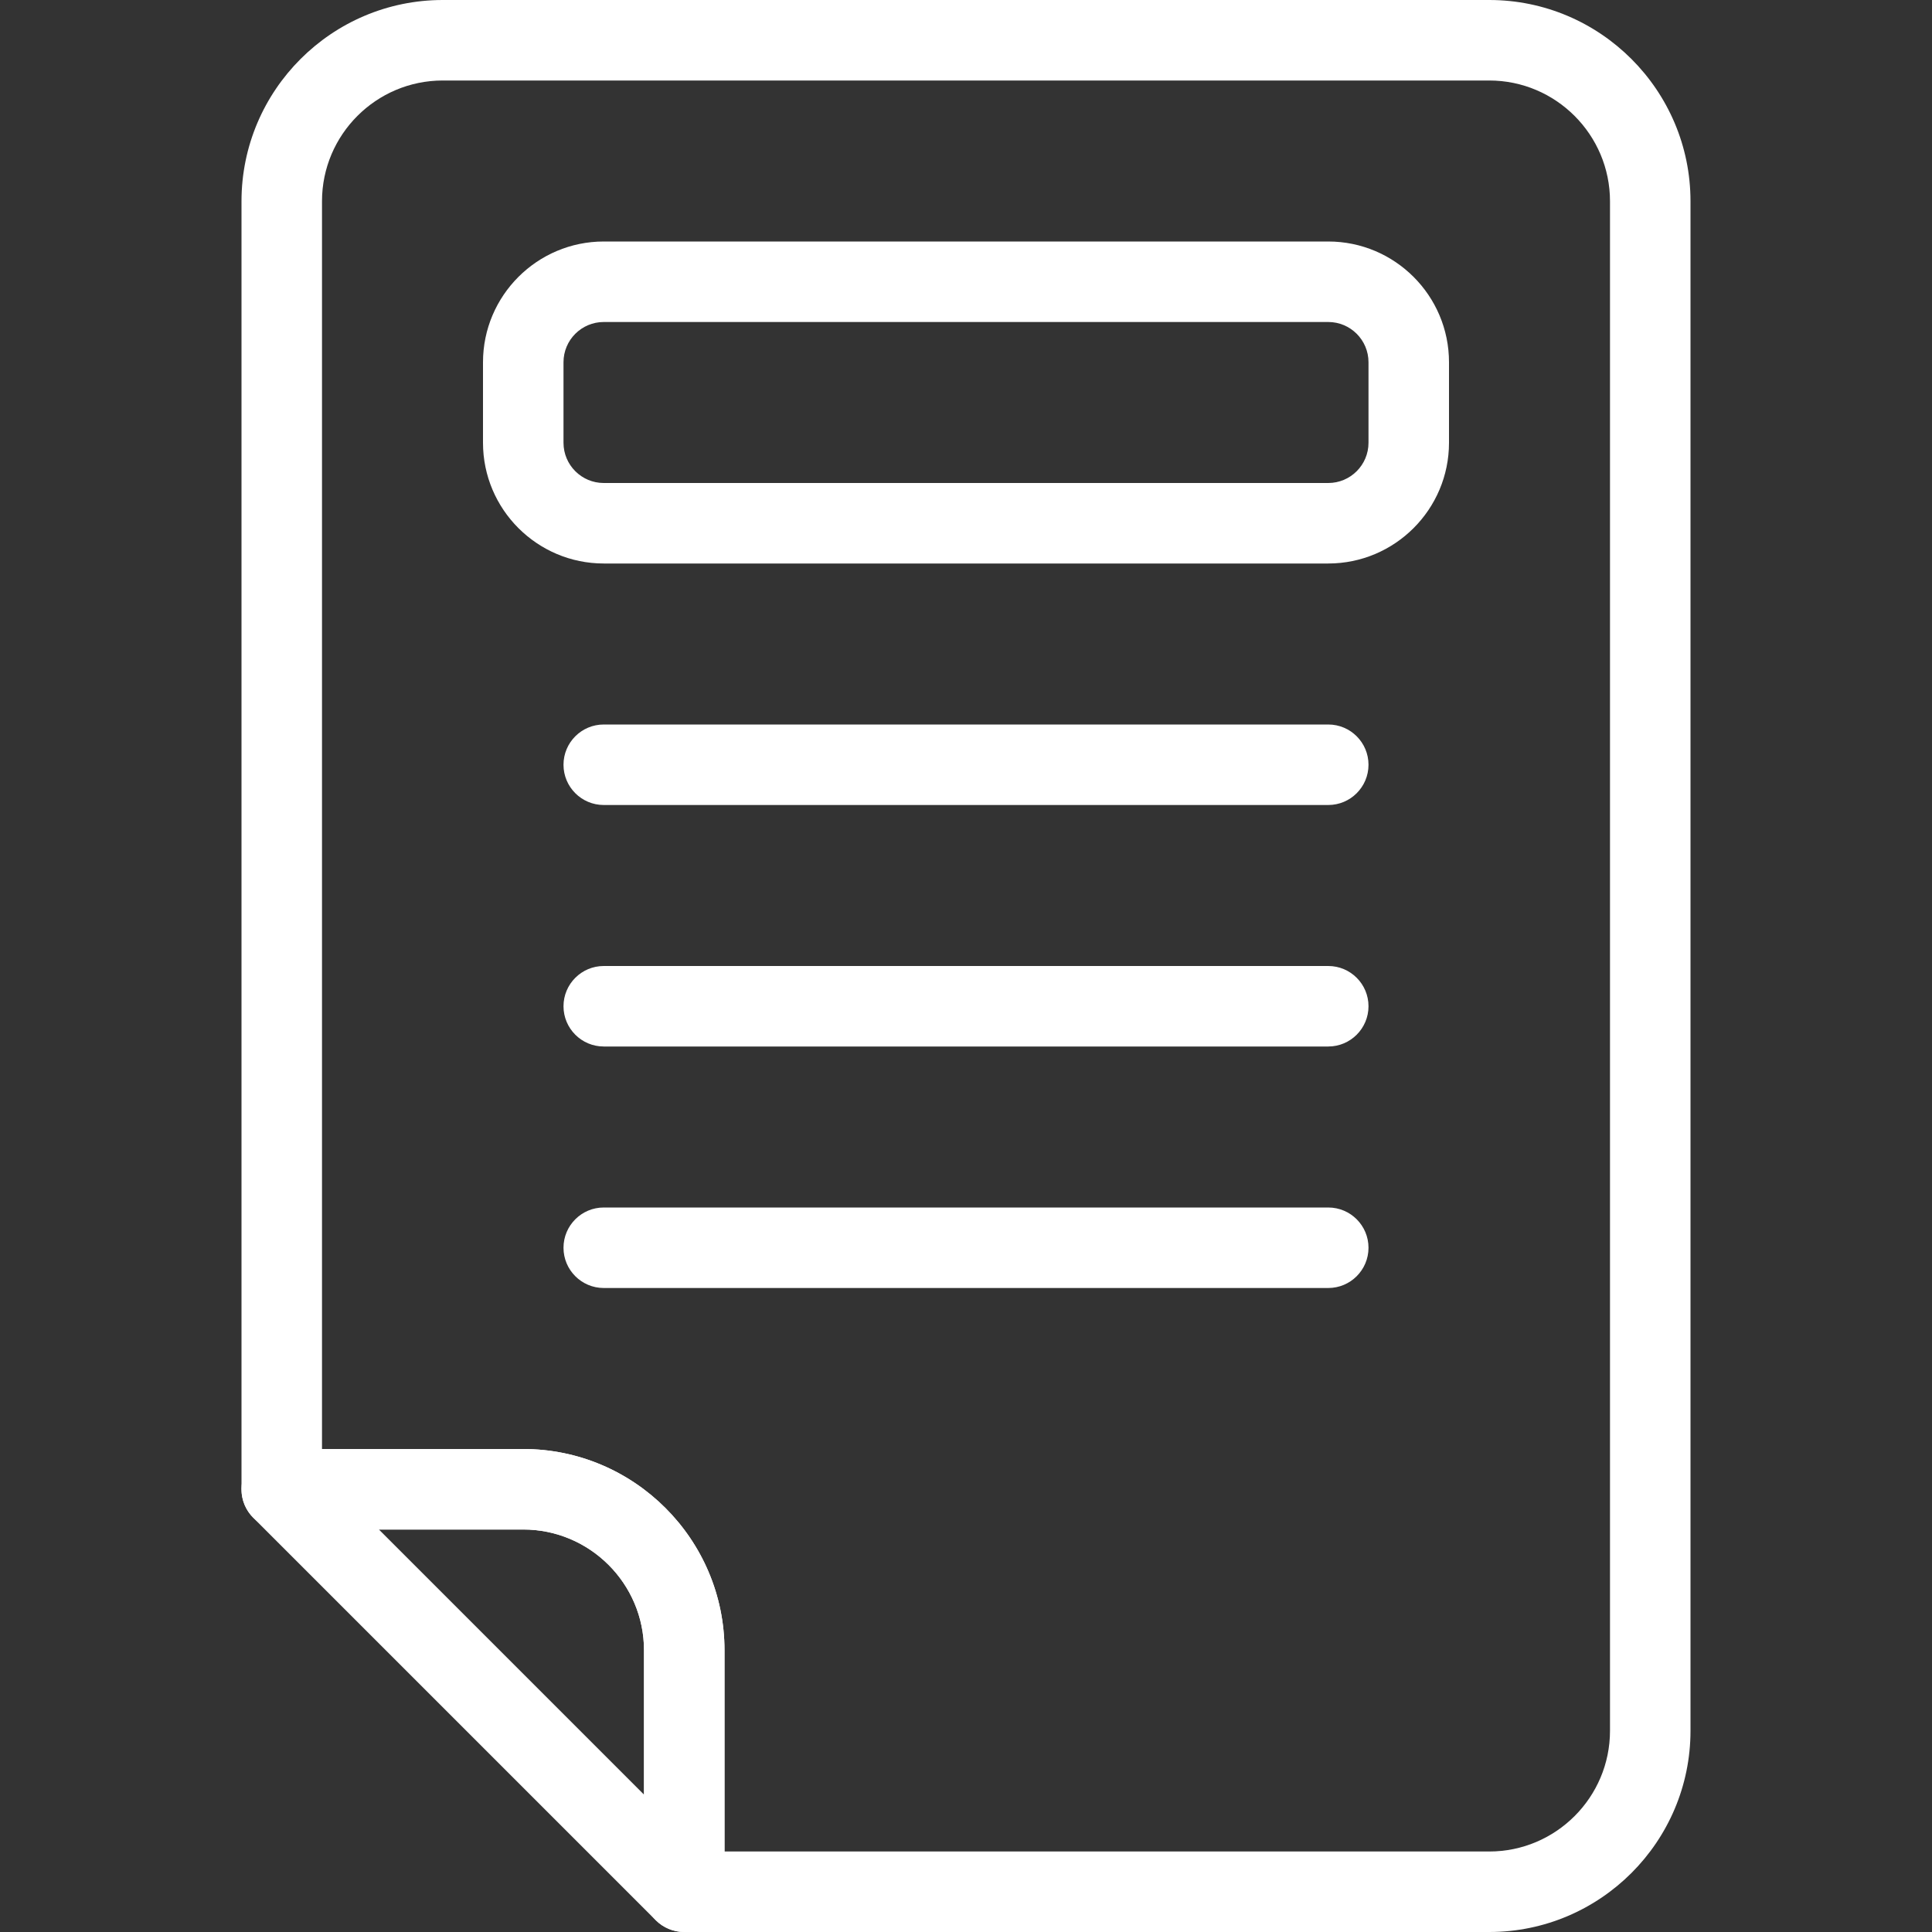 <svg xmlns="http://www.w3.org/2000/svg" width="60" height="60" viewBox="0 0 60 60" fill="none">
  <rect x="0" y="0" width="60" height="60" fill="#333333" stroke="none"/>
  <g clip-path="url(#clip0_9157_95989)">
    <path d="M46.25 60H21.25C20.56 60 20 59.44 20 58.75V51.25C20 49.182 18.317 47.5 16.25 47.5H8.75C8.06 47.5 7.5 46.94 7.5 46.25V6.25C7.5 2.805 10.305 0 13.75 0H46.25C49.695 0 52.5 2.805 52.5 6.25V53.75C52.5 57.195 49.695 60 46.25 60ZM22.5 57.5H46.25C48.318 57.5 50 55.818 50 53.75V6.25C50 4.183 48.318 2.5 46.25 2.5H13.75C11.682 2.5 10 4.183 10 6.25V45H16.25C19.695 45 22.5 47.805 22.5 51.25V57.5Z" fill="white"/>
    <path d="M21.25 60C20.925 60 20.605 59.873 20.365 59.635L7.865 47.135C7.507 46.778 7.4 46.24 7.595 45.773C7.787 45.305 8.245 45 8.75 45H16.25C19.695 45 22.5 47.805 22.5 51.25V58.75C22.5 59.255 22.195 59.712 21.727 59.905C21.572 59.97 21.41 60 21.25 60ZM11.767 47.5L20 55.733V51.25C20 49.182 18.317 47.5 16.25 47.5H11.767Z" fill="white"/>
    <path d="M41.25 17.5H18.75C16.683 17.5 15 15.818 15 13.75V11.25C15 9.182 16.683 7.5 18.75 7.5H41.25C43.318 7.5 45 9.182 45 11.25V13.75C45 15.818 43.318 17.5 41.25 17.5ZM18.75 10C18.06 10 17.5 10.56 17.5 11.25V13.75C17.5 14.44 18.06 15 18.75 15H41.25C41.94 15 42.5 14.44 42.5 13.75V11.25C42.5 10.56 41.94 10 41.25 10H18.75Z" fill="white"/>
    <path d="M41.25 25H18.75C18.06 25 17.5 24.44 17.5 23.75C17.5 23.06 18.06 22.5 18.75 22.5H41.25C41.94 22.5 42.5 23.06 42.5 23.75C42.5 24.44 41.94 25 41.25 25Z" fill="white"/>
    <path d="M41.25 32.5H18.75C18.06 32.5 17.5 31.94 17.5 31.25C17.5 30.56 18.06 30 18.75 30H41.25C41.94 30 42.5 30.56 42.5 31.25C42.5 31.94 41.94 32.5 41.25 32.5Z" fill="white"/>
    <path d="M41.25 40H18.75C18.06 40 17.5 39.44 17.5 38.75C17.5 38.06 18.06 37.5 18.75 37.5H41.25C41.94 37.5 42.5 38.06 42.5 38.75C42.5 39.44 41.94 40 41.25 40Z" fill="white"/>
  </g>
  <defs>
    <clipPath id="clip0_9157_95989">
      <rect width="60" height="60" fill="white"/>
    </clipPath>
  </defs>
</svg>